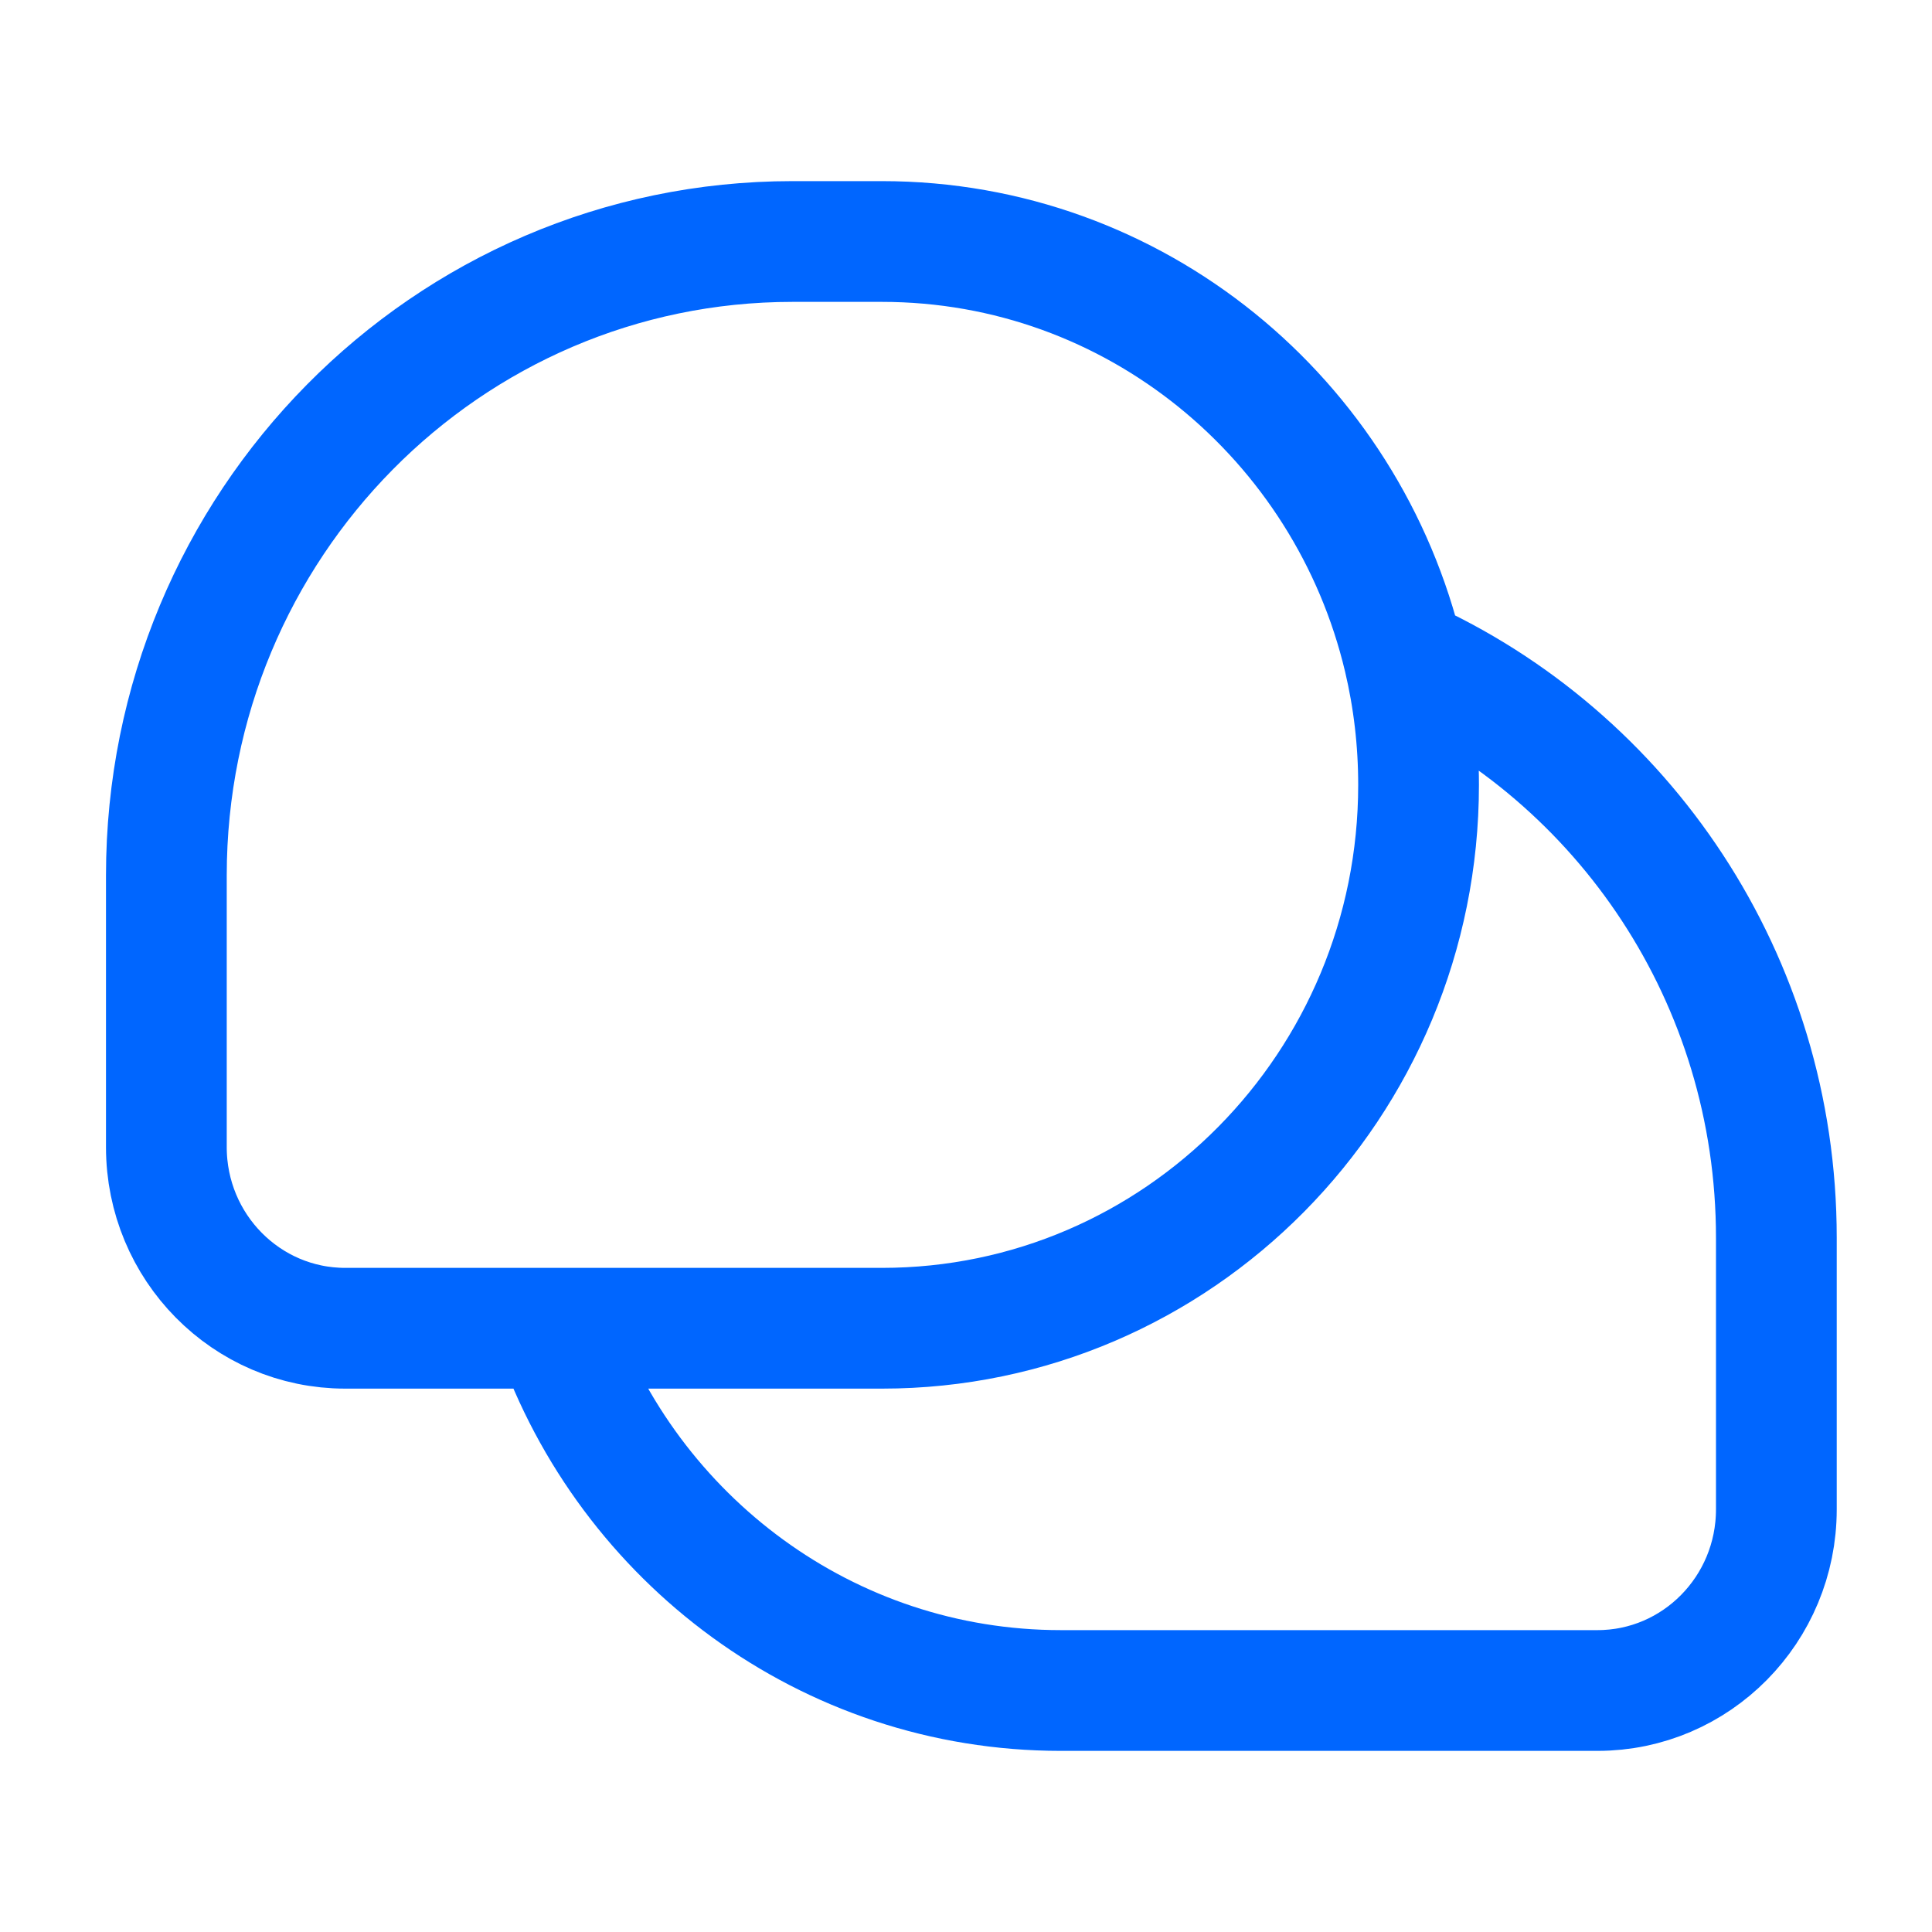 <svg width="64" height="64" viewBox="0 0 64 64" fill="none" xmlns="http://www.w3.org/2000/svg">
<path d="M46.505 21.794C53.774 25.058 58.844 32.43 58.844 41V50C58.844 53.314 56.191 56 52.918 56H35.141C27.4 56 20.815 50.991 18.374 44M46.505 21.794C44.634 13.882 37.603 8 29.215 8H26.252C14.797 8 5.511 17.402 5.511 29V38C5.511 41.314 8.164 44 11.437 44H18.374M46.505 21.794C46.824 23.143 46.992 24.552 46.992 26C46.992 35.941 39.033 44 29.215 44H18.374" stroke="#0066FF" stroke-width="4" stroke-linejoin="round"/>
</svg>

